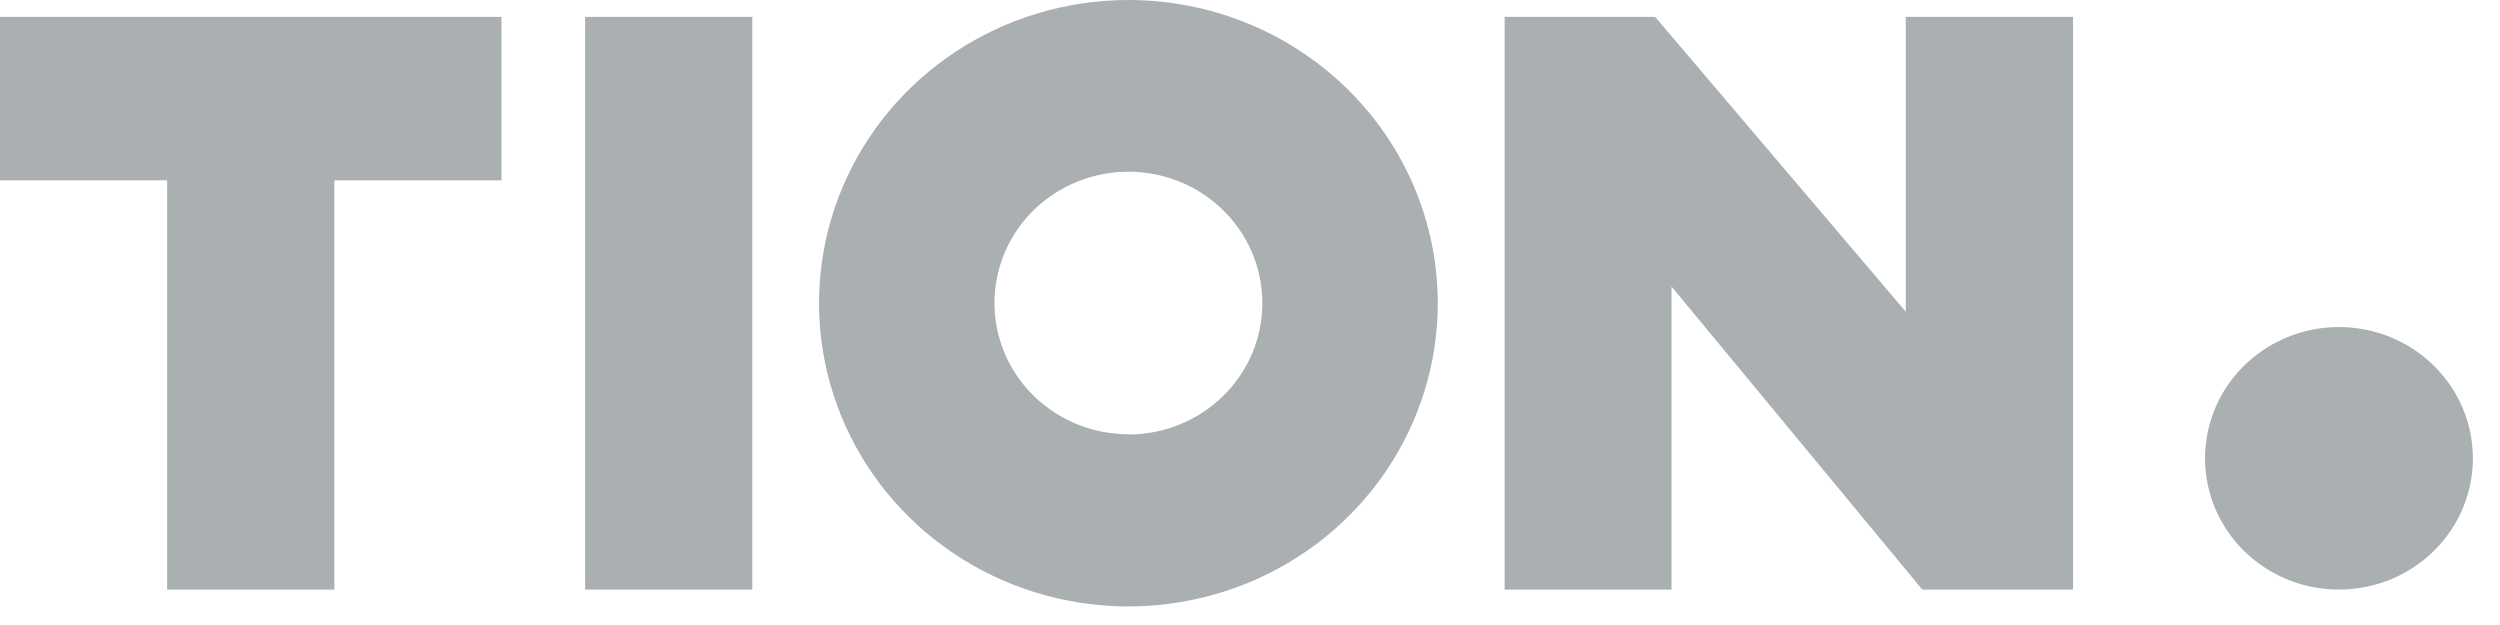 <svg width="72" height="18" viewBox="0 0 72 18" fill="none" xmlns="http://www.w3.org/2000/svg">
<path d="M32.498 6.76845e-07C30.735 6.76845e-07 29.013 0.512 27.548 1.472C26.082 2.431 24.94 3.795 24.266 5.391C23.592 6.987 23.415 8.742 23.759 10.436C24.103 12.13 24.951 13.686 26.198 14.908C27.444 16.129 29.031 16.961 30.759 17.297C32.488 17.634 34.279 17.462 35.907 16.801C37.535 16.14 38.927 15.02 39.906 13.584C40.885 12.148 41.408 10.46 41.408 8.733C41.408 7.586 41.178 6.45 40.73 5.39C40.283 4.331 39.626 3.368 38.799 2.557C37.971 1.746 36.989 1.103 35.908 0.664C34.827 0.225 33.668 -0 32.498 6.76845e-07ZM32.498 12.506C31.735 12.506 30.989 12.284 30.355 11.869C29.721 11.454 29.226 10.863 28.934 10.172C28.642 9.482 28.566 8.722 28.715 7.988C28.864 7.255 29.231 6.581 29.77 6.053C30.31 5.524 30.997 5.164 31.745 5.018C32.493 4.872 33.269 4.947 33.974 5.233C34.678 5.519 35.281 6.004 35.705 6.626C36.129 7.247 36.355 7.978 36.355 8.726C36.356 9.223 36.257 9.715 36.063 10.175C35.87 10.634 35.586 11.052 35.228 11.403C34.869 11.755 34.444 12.034 33.975 12.225C33.507 12.415 33.005 12.513 32.498 12.513V12.506ZM21.666 16.981H16.852V0.485H21.666V16.981ZM14.443 0.485V5.193H9.629V16.981H4.814V5.193H0V0.485H14.443ZM59.704 0.485V16.981H55.363L48.14 8.252V16.981H43.333V0.485H47.667L54.886 8.977V0.485H59.704Z" fill="#AAAFB2"/>
<path d="M71.219 13.2C71.219 13.947 70.993 14.678 70.569 15.3C70.145 15.921 69.543 16.406 68.838 16.692C68.133 16.978 67.358 17.053 66.609 16.907C65.861 16.761 65.174 16.401 64.635 15.873C64.095 15.344 63.728 14.67 63.579 13.937C63.43 13.204 63.507 12.444 63.798 11.753C64.09 11.062 64.585 10.472 65.219 10.056C65.853 9.641 66.599 9.419 67.362 9.419C68.385 9.419 69.366 9.817 70.089 10.526C70.813 11.235 71.219 12.197 71.219 13.2Z" fill="#AAAFB2"/>
</svg>
